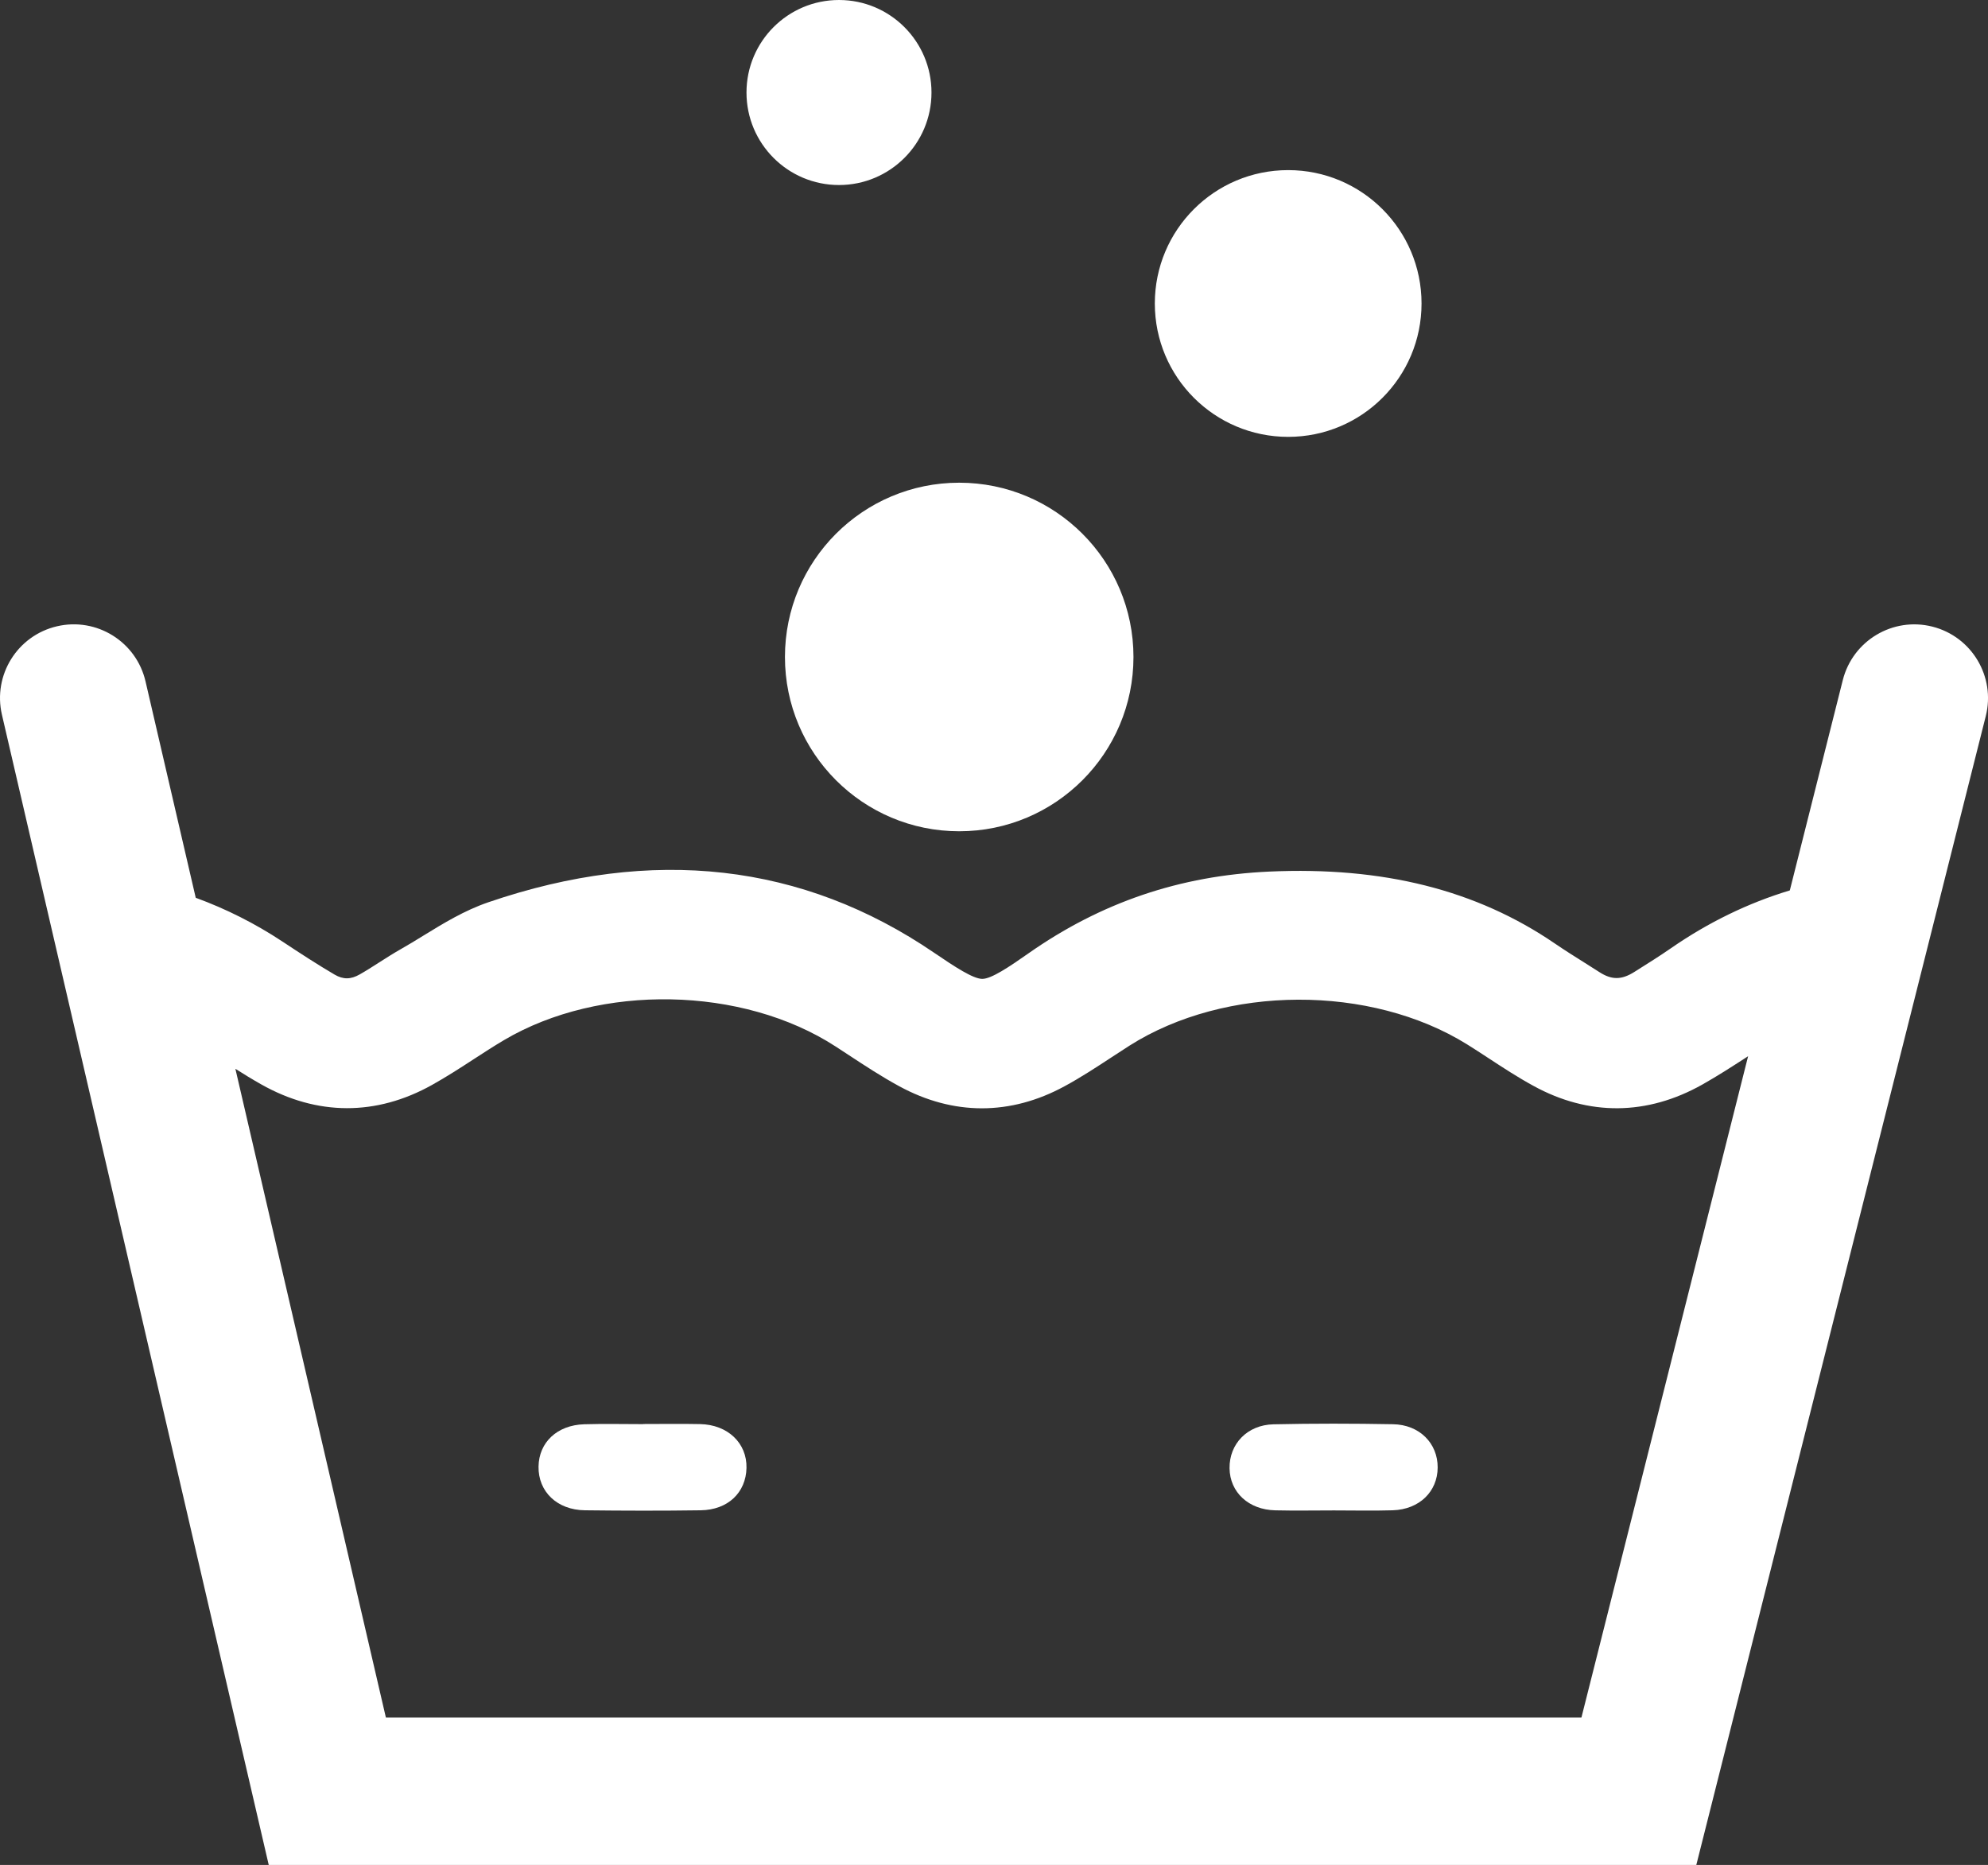 <?xml version="1.0" encoding="utf-8"?>
<!-- Generator: Adobe Illustrator 24.0.2, SVG Export Plug-In . SVG Version: 6.00 Build 0)  -->
<svg version="1.1" id="Isolation_Mode" xmlns="http://www.w3.org/2000/svg" xmlns:xlink="http://www.w3.org/1999/xlink" x="0px"
	 y="0px" viewBox="0 0 471.96 442.69" style="enable-background:new 0 0 471.96 442.69;" xml:space="preserve">
<rect x="0" y="0" width="471.96" height="442.69" fill="#333333" stroke="none"/>
<style type="text/css">
	.st0{fill:#FFFFFF;}
</style>
<path class="st0" d="M458.74,148.74c-9.37-2.36-18.88,3.32-21.25,12.69l-12.58,49.93c-9.9,2.99-19.37,7.59-28.29,13.77
	c-2.57,1.78-5.22,3.44-8.03,5.21l-0.62,0.39c-3.01,1.89-5.33,1.91-8.24,0.04c-1.13-0.72-2.26-1.43-3.39-2.15
	c-2.52-1.58-4.9-3.08-7.23-4.67c-18.59-12.7-40.76-18.28-67.78-17.06c-21.21,0.96-39.92,7.31-57.21,19.44
	c-4.53,3.18-8.77,6.03-10.92,6.03c-0.01,0-0.01,0-0.02,0c-2.16-0.02-6.43-2.81-11.38-6.18c-31.24-21.31-66.85-25.35-105.86-12.01
	c-5.72,1.96-10.66,5-15.44,7.93c-1.82,1.12-3.54,2.18-5.28,3.16c-1.85,1.05-3.58,2.16-5.26,3.23c-1.57,1.01-3.06,1.96-4.56,2.81
	c-2.14,1.22-3.93,1.23-5.97,0.04c-4.15-2.43-8.23-5.1-12.39-7.85c-6.49-4.29-13.37-7.75-20.57-10.38l-11.92-51.36
	c-2.18-9.42-11.59-15.28-21-13.09c-9.42,2.18-15.28,11.59-13.09,21L63.8,442.69h338.91l68.72-272.7
	C473.79,160.62,468.11,151.1,458.74,148.74z M375.44,407.69H91.61L55.88,253.7c2,1.27,4.04,2.52,6.15,3.71l0,0
	c13.27,7.48,27.3,7.52,40.56,0.11c3.45-1.93,6.71-4.04,9.86-6.09c2.47-1.6,4.8-3.12,7.21-4.54c22.78-13.47,56.61-12.82,78.71,1.51
	c1.01,0.66,2.02,1.32,3.03,1.98c3.85,2.53,7.82,5.14,12.08,7.46c6.42,3.49,13.02,5.24,19.62,5.24c6.6,0,13.2-1.74,19.62-5.23
	c3.91-2.12,7.55-4.51,11.06-6.81c1.45-0.95,2.9-1.9,4.36-2.83c22.78-14.44,57.25-14.56,80.18-0.29c1.72,1.07,3.4,2.17,5.17,3.33
	c3.36,2.2,6.83,4.47,10.55,6.5c13.11,7.2,26.99,7.08,40.14-0.33c3.61-2.04,7.05-4.26,10.37-6.41c0.16-0.1,0.3-0.2,0.46-0.3
	L375.44,407.69z M341.31,348.33c-0.02,5.74-4.36,9.97-10.67,10.17c-4.64,0.14-9.29,0.03-13.94,0.03c-4.65,0-9.3,0.09-13.94-0.02
	c-6.35-0.14-10.78-4.29-10.86-9.98c-0.08-5.77,4.19-10.3,10.43-10.44c9.46-0.21,18.92-0.19,28.38-0.02
	C336.99,338.18,341.33,342.59,341.31,348.33z M177.22,348.46c-0.14,5.85-4.41,9.95-10.87,10.04c-9.16,0.13-18.33,0.11-27.5,0
	c-6.61-0.08-11.09-4.43-11-10.38c0.09-5.75,4.41-9.84,10.85-10.04c4.66-0.14,9.33-0.03,14-0.03c0-0.01,0-0.02,0-0.03
	c4.5,0,9-0.07,13.5,0.02C172.78,338.17,177.36,342.56,177.22,348.46z M227.72,114.58c22.85,0,41.37,18.52,41.37,41.37
	c0,22.85-18.52,41.37-41.37,41.37s-41.37-18.52-41.37-41.37C186.35,133.1,204.87,114.58,227.72,114.58z M274.16,72.04
	c0-17.49,14.17-31.66,31.66-31.66c17.49,0,31.66,14.17,31.66,31.66c0,17.49-14.17,31.66-31.66,31.66
	C288.34,103.7,274.16,89.53,274.16,72.04z M177.22,21.96C177.22,9.83,187.05,0,199.18,0c12.13,0,21.96,9.83,21.96,21.96
	c0,12.13-9.83,21.96-21.96,21.96C187.05,43.92,177.22,34.09,177.22,21.96z"/>
</svg>
